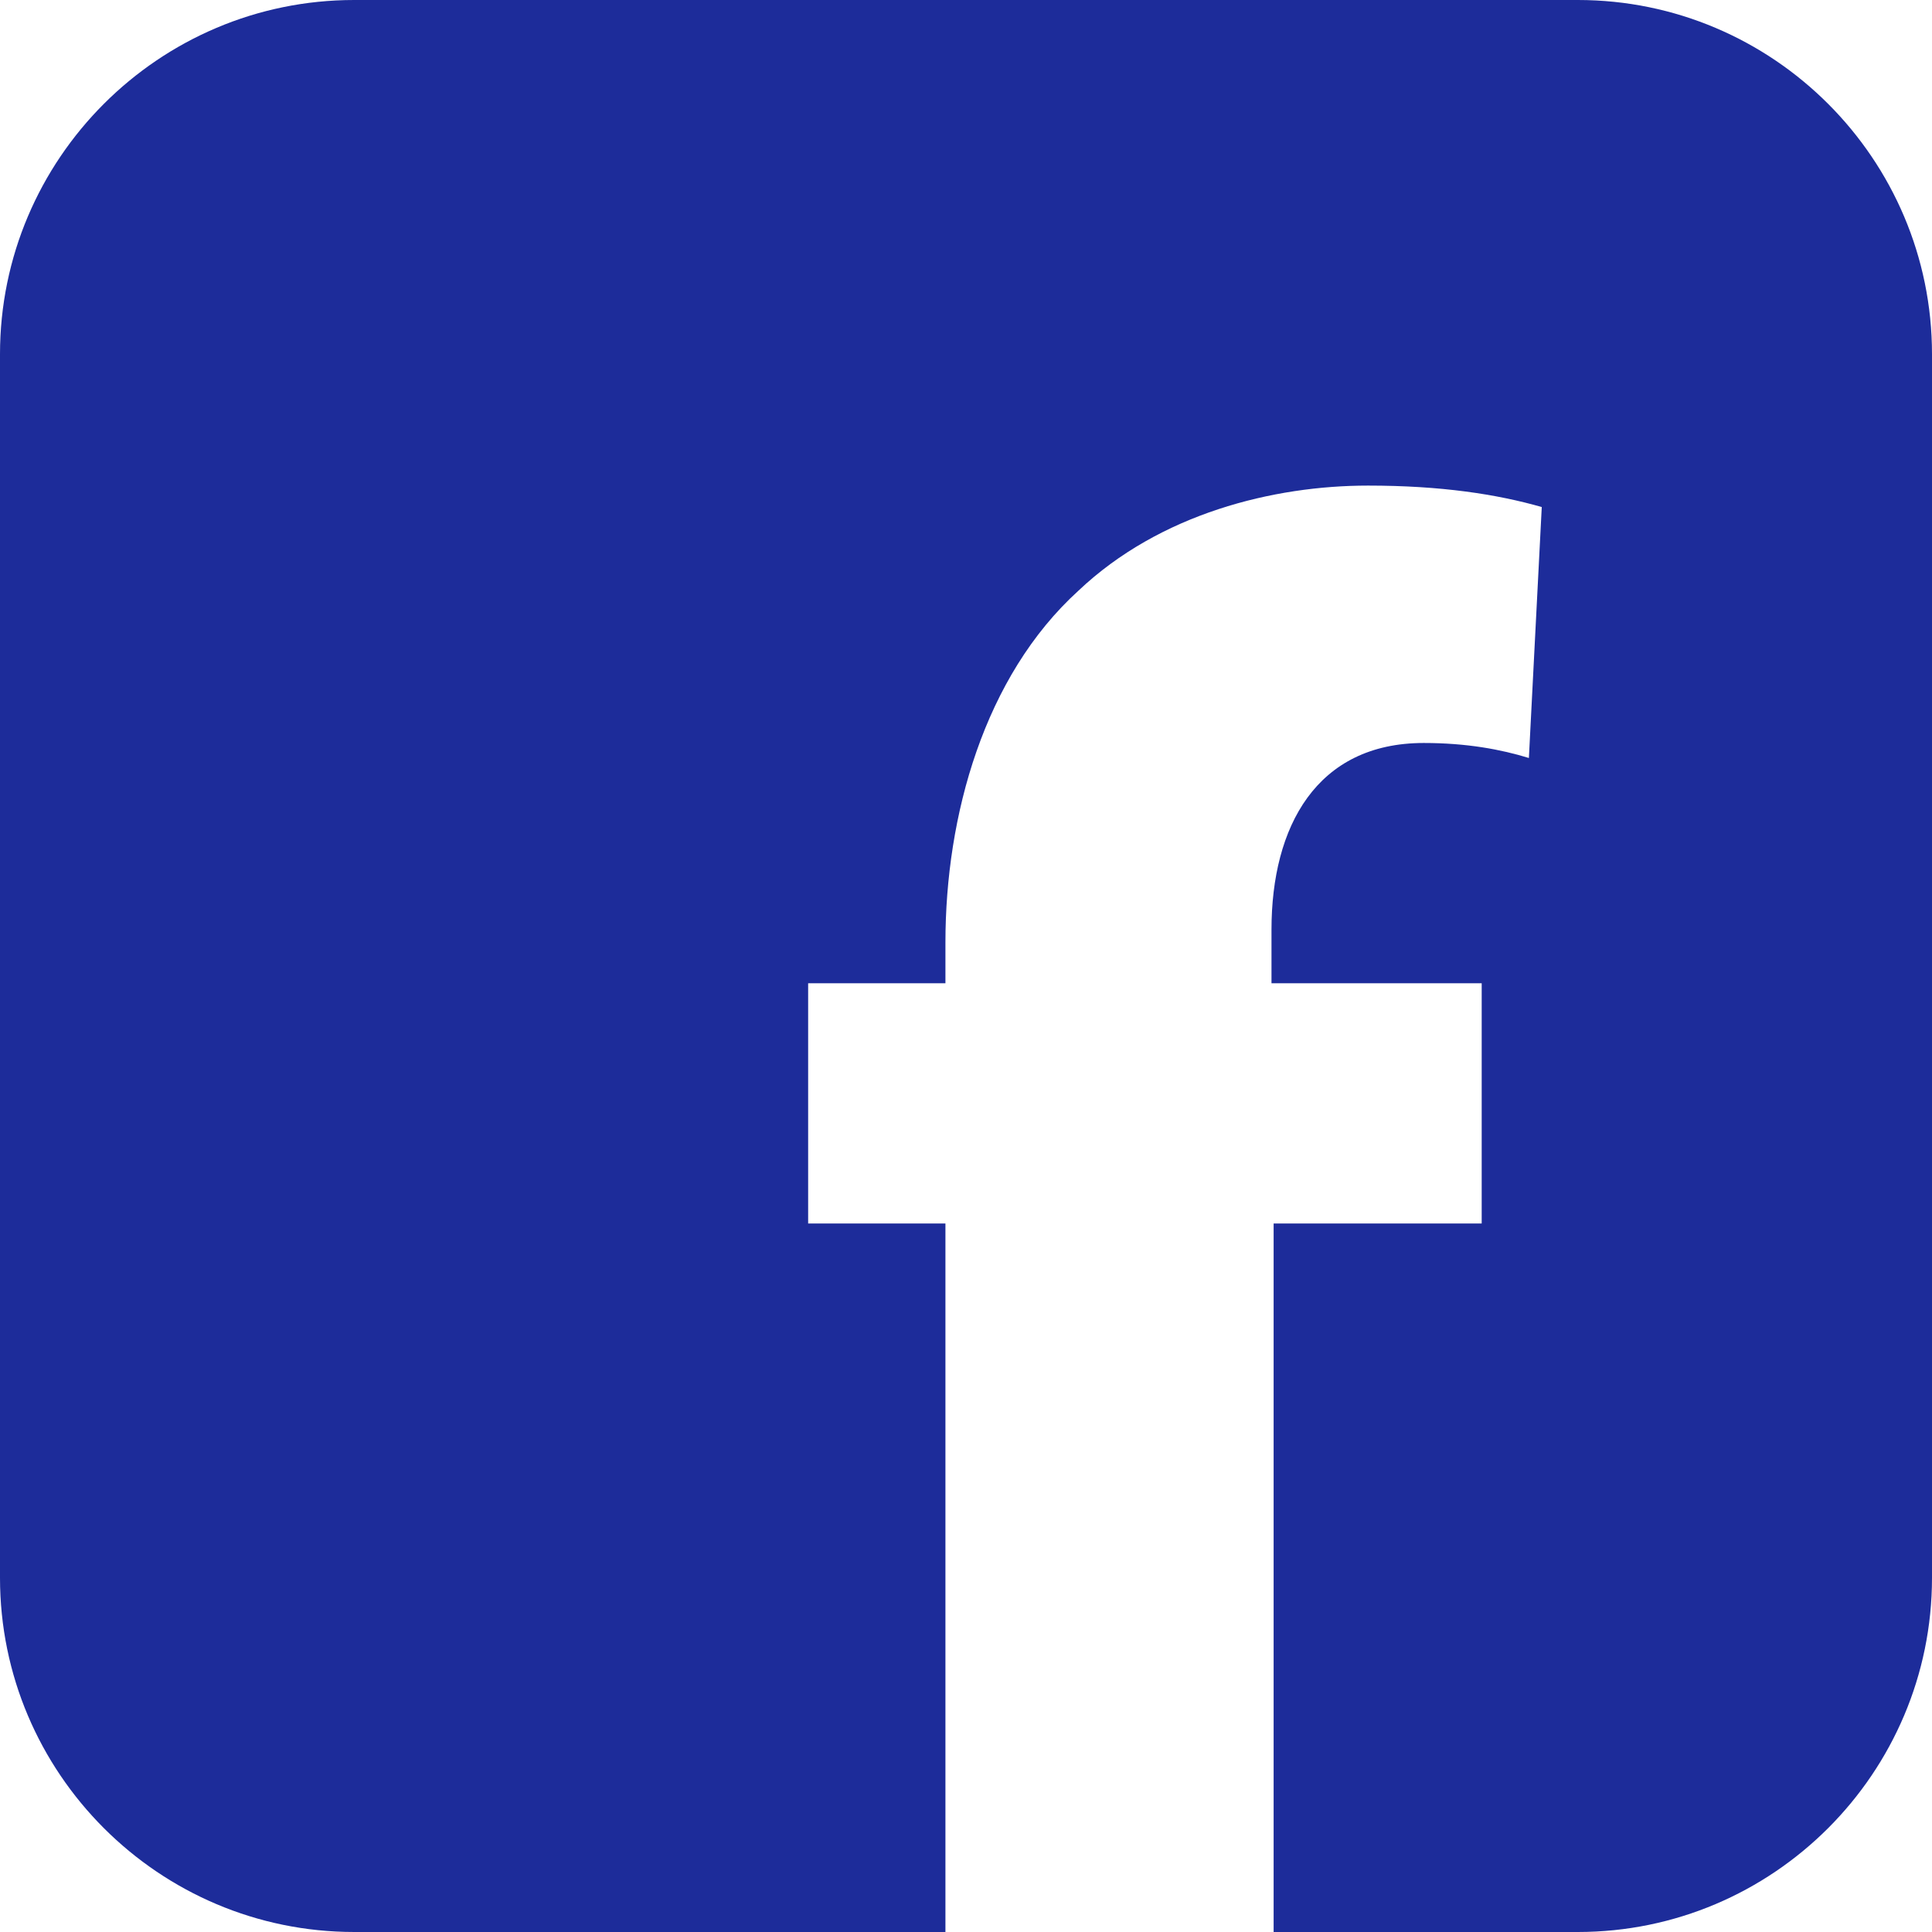 <?xml version="1.0" encoding="UTF-8" standalone="no"?><svg xmlns="http://www.w3.org/2000/svg" xmlns:xlink="http://www.w3.org/1999/xlink" fill="#1d2c9a" height="300" preserveAspectRatio="xMidYMid meet" version="1" viewBox="0.0 0.0 300.0 300.0" width="300" zoomAndPan="magnify"><g id="change1_1"><path d="M245,0H55C24.673,0,0,24.674,0,55v190c0,30.326,24.673,55,55,55h91.806V189.981h-21.318v-37.305h21.318v-6.329 c0-19.65,5.997-41.303,20.653-54.625c12.658-11.99,30.309-16.32,44.966-16.32c11.326,0,19.986,1.331,26.979,3.33l-1.999,38.969 c-4.33-1.332-9.659-2.331-16.32-2.331c-16.655,0-23.648,12.99-23.648,28.978v8.328h32.64v37.305h-32.308V300H245 c30.327,0,55-24.674,55-55V55C300,24.674,275.327,0,245,0z" fill="inherit"/></g></svg>